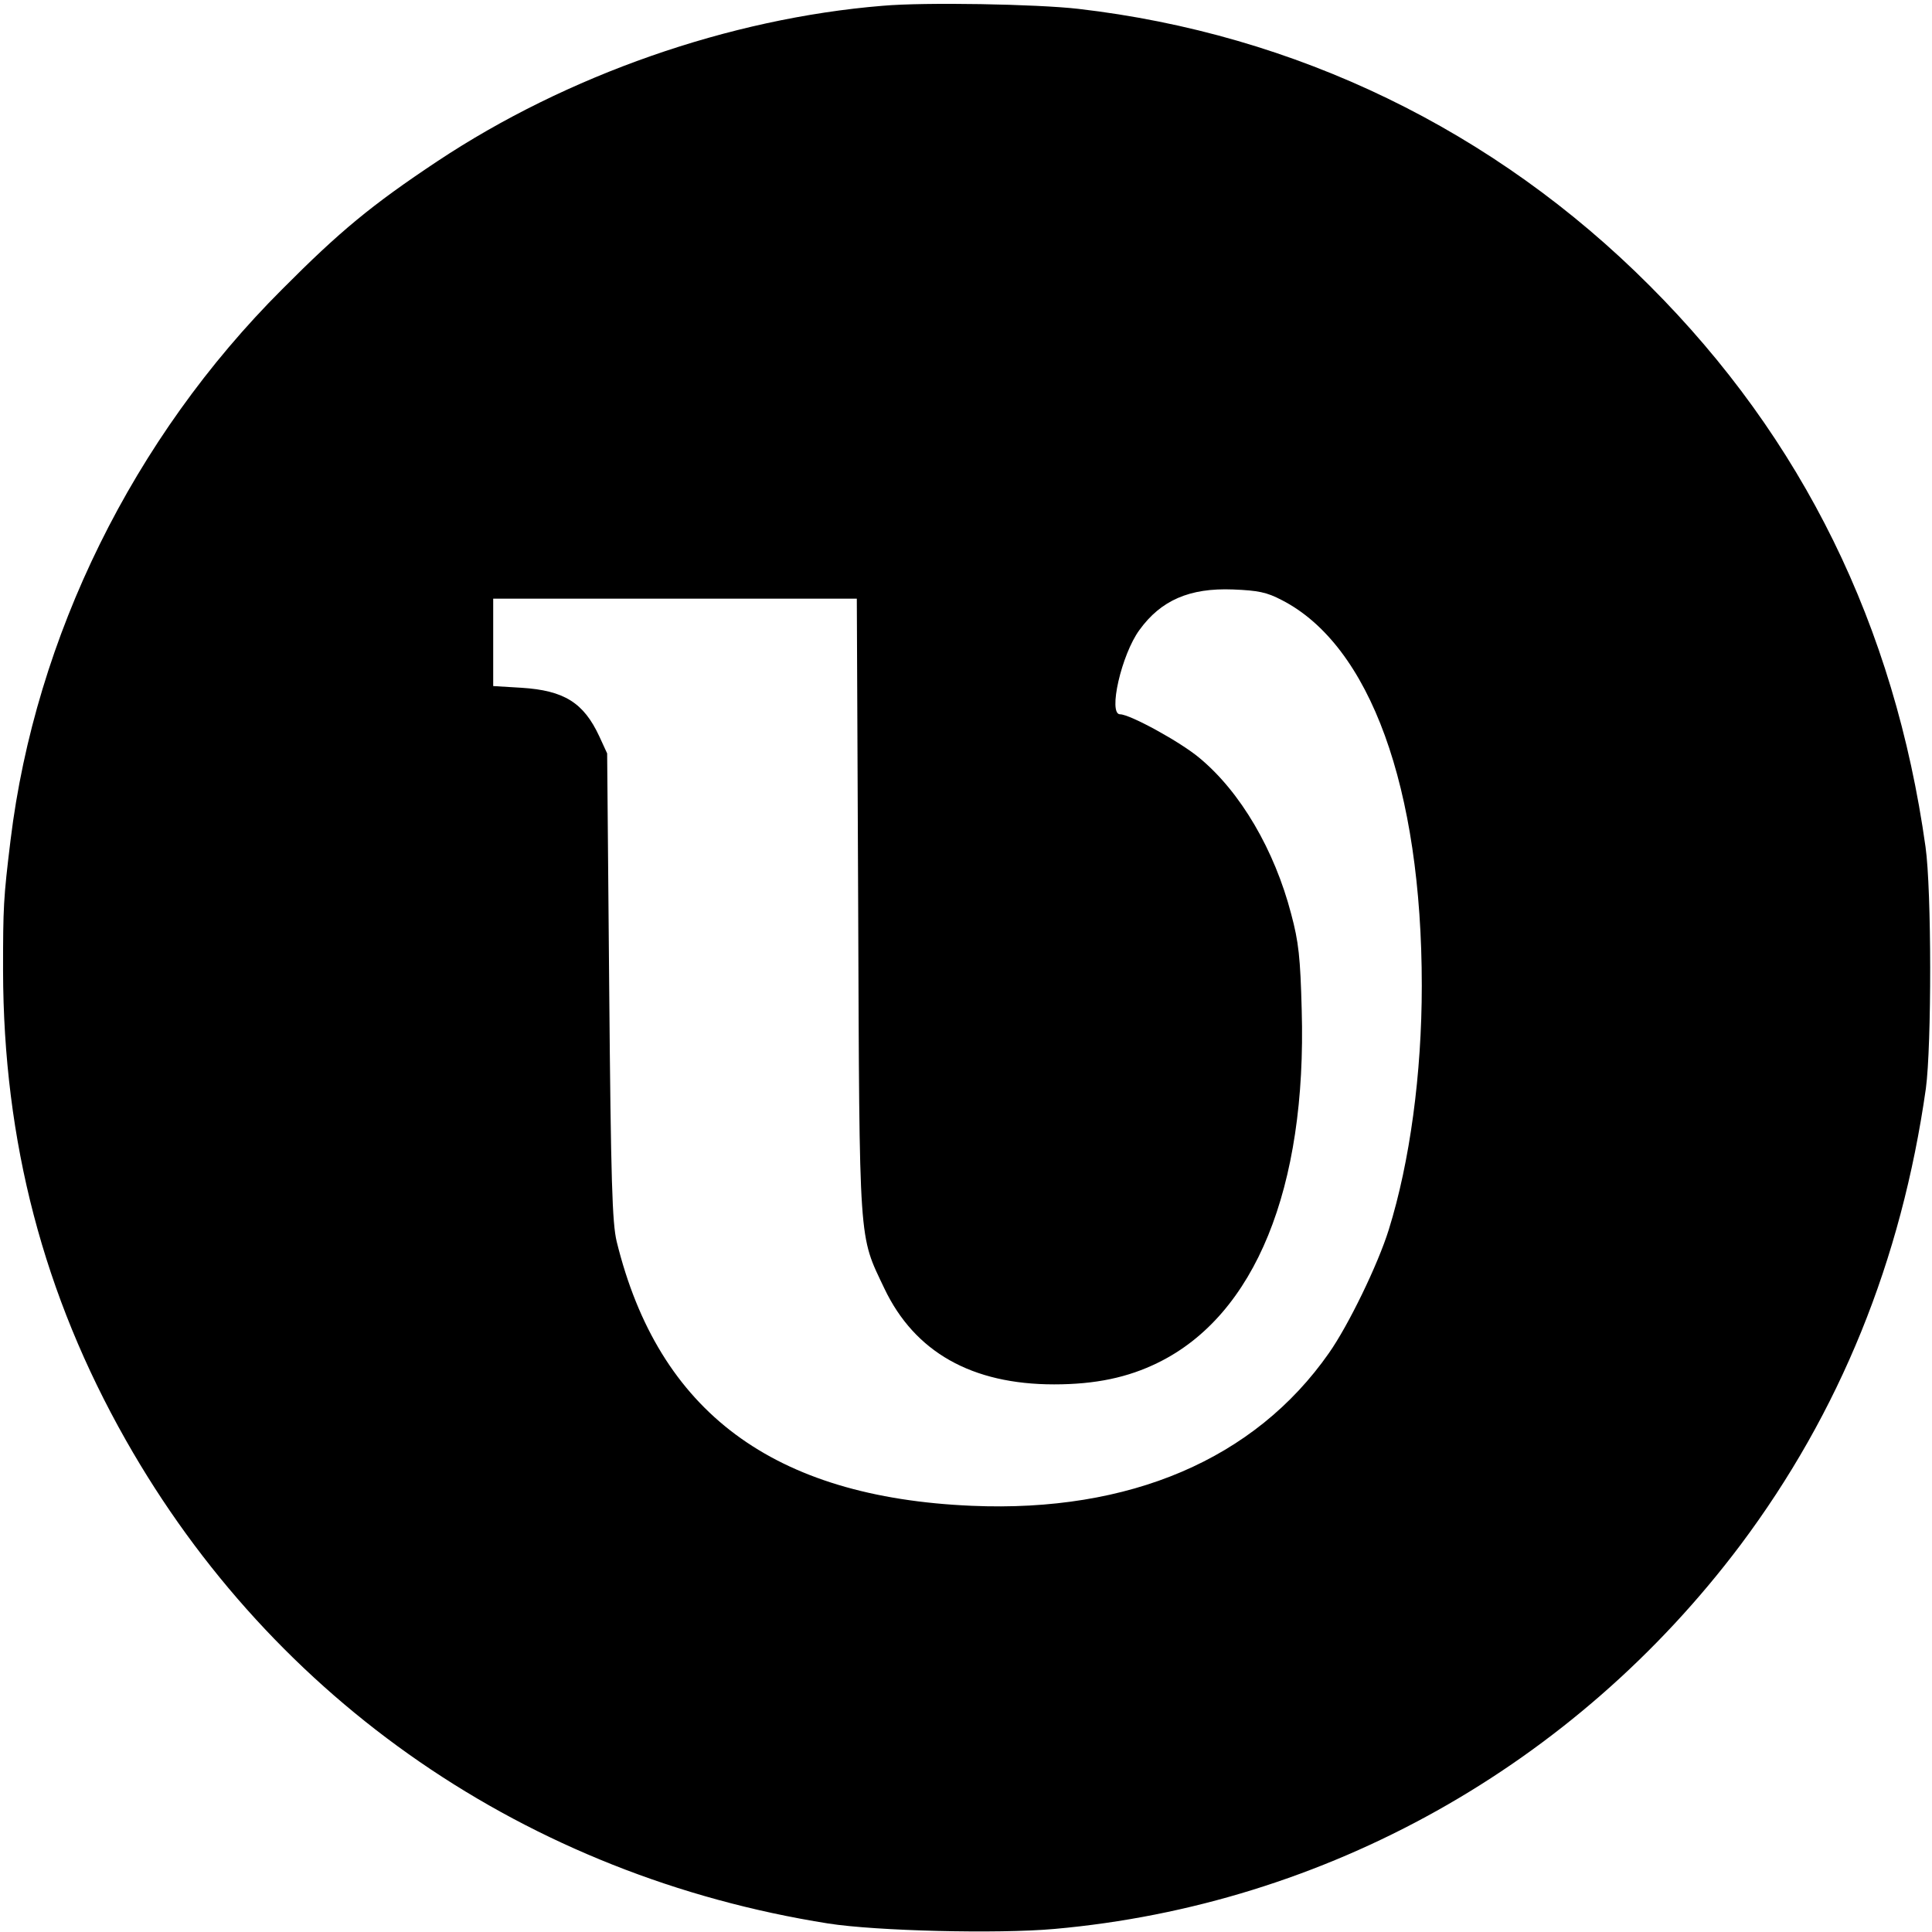 <?xml version="1.0" standalone="no"?>
<!DOCTYPE svg PUBLIC "-//W3C//DTD SVG 20010904//EN"
 "http://www.w3.org/TR/2001/REC-SVG-20010904/DTD/svg10.dtd">
<svg version="1.0" xmlns="http://www.w3.org/2000/svg"
 width="568pt" height="568pt" viewBox="0 0 568 568"
 preserveAspectRatio="xMidYMid meet">
<g transform="translate(0,568) scale(0.1,-0.1)"
fill="#000000" stroke="none">
<path d="M2595 5663 c-451 -37 -928 -204 -1309 -457 -194 -129 -287 -206 -456
-376 -438 -437 -726 -1021 -799 -1620 -21 -172 -22 -197 -22 -384 1 -502 119
-953 361 -1380 435 -768 1181 -1281 2065 -1421 140 -22 498 -31 665 -16 798
71 1529 480 2017 1129 292 390 473 835 545 1342 17 127 17 582 -1 710 -91 650
-361 1200 -811 1650 -457 458 -1040 740 -1680 814 -122 14 -451 20 -575 9z
m1173 -1747 c260 -133 412 -552 412 -1134 0 -259 -35 -518 -97 -717 -32 -103
-119 -282 -176 -363 -218 -312 -586 -469 -1050 -449 -584 25 -921 276 -1044
777 -13 55 -17 172 -22 750 l-6 685 -23 50 c-46 99 -103 135 -229 143 l-83 5
0 128 0 129 535 0 534 0 4 -902 c4 -1011 1 -966 77 -1126 89 -187 257 -282
499 -282 121 0 217 20 306 64 285 140 437 513 422 1036 -4 155 -9 201 -31 283
-49 188 -149 359 -270 459 -56 47 -204 128 -233 128 -36 0 4 176 57 248 63 87
147 124 275 119 74 -3 99 -8 143 -31z"/>
</g>
</svg>
